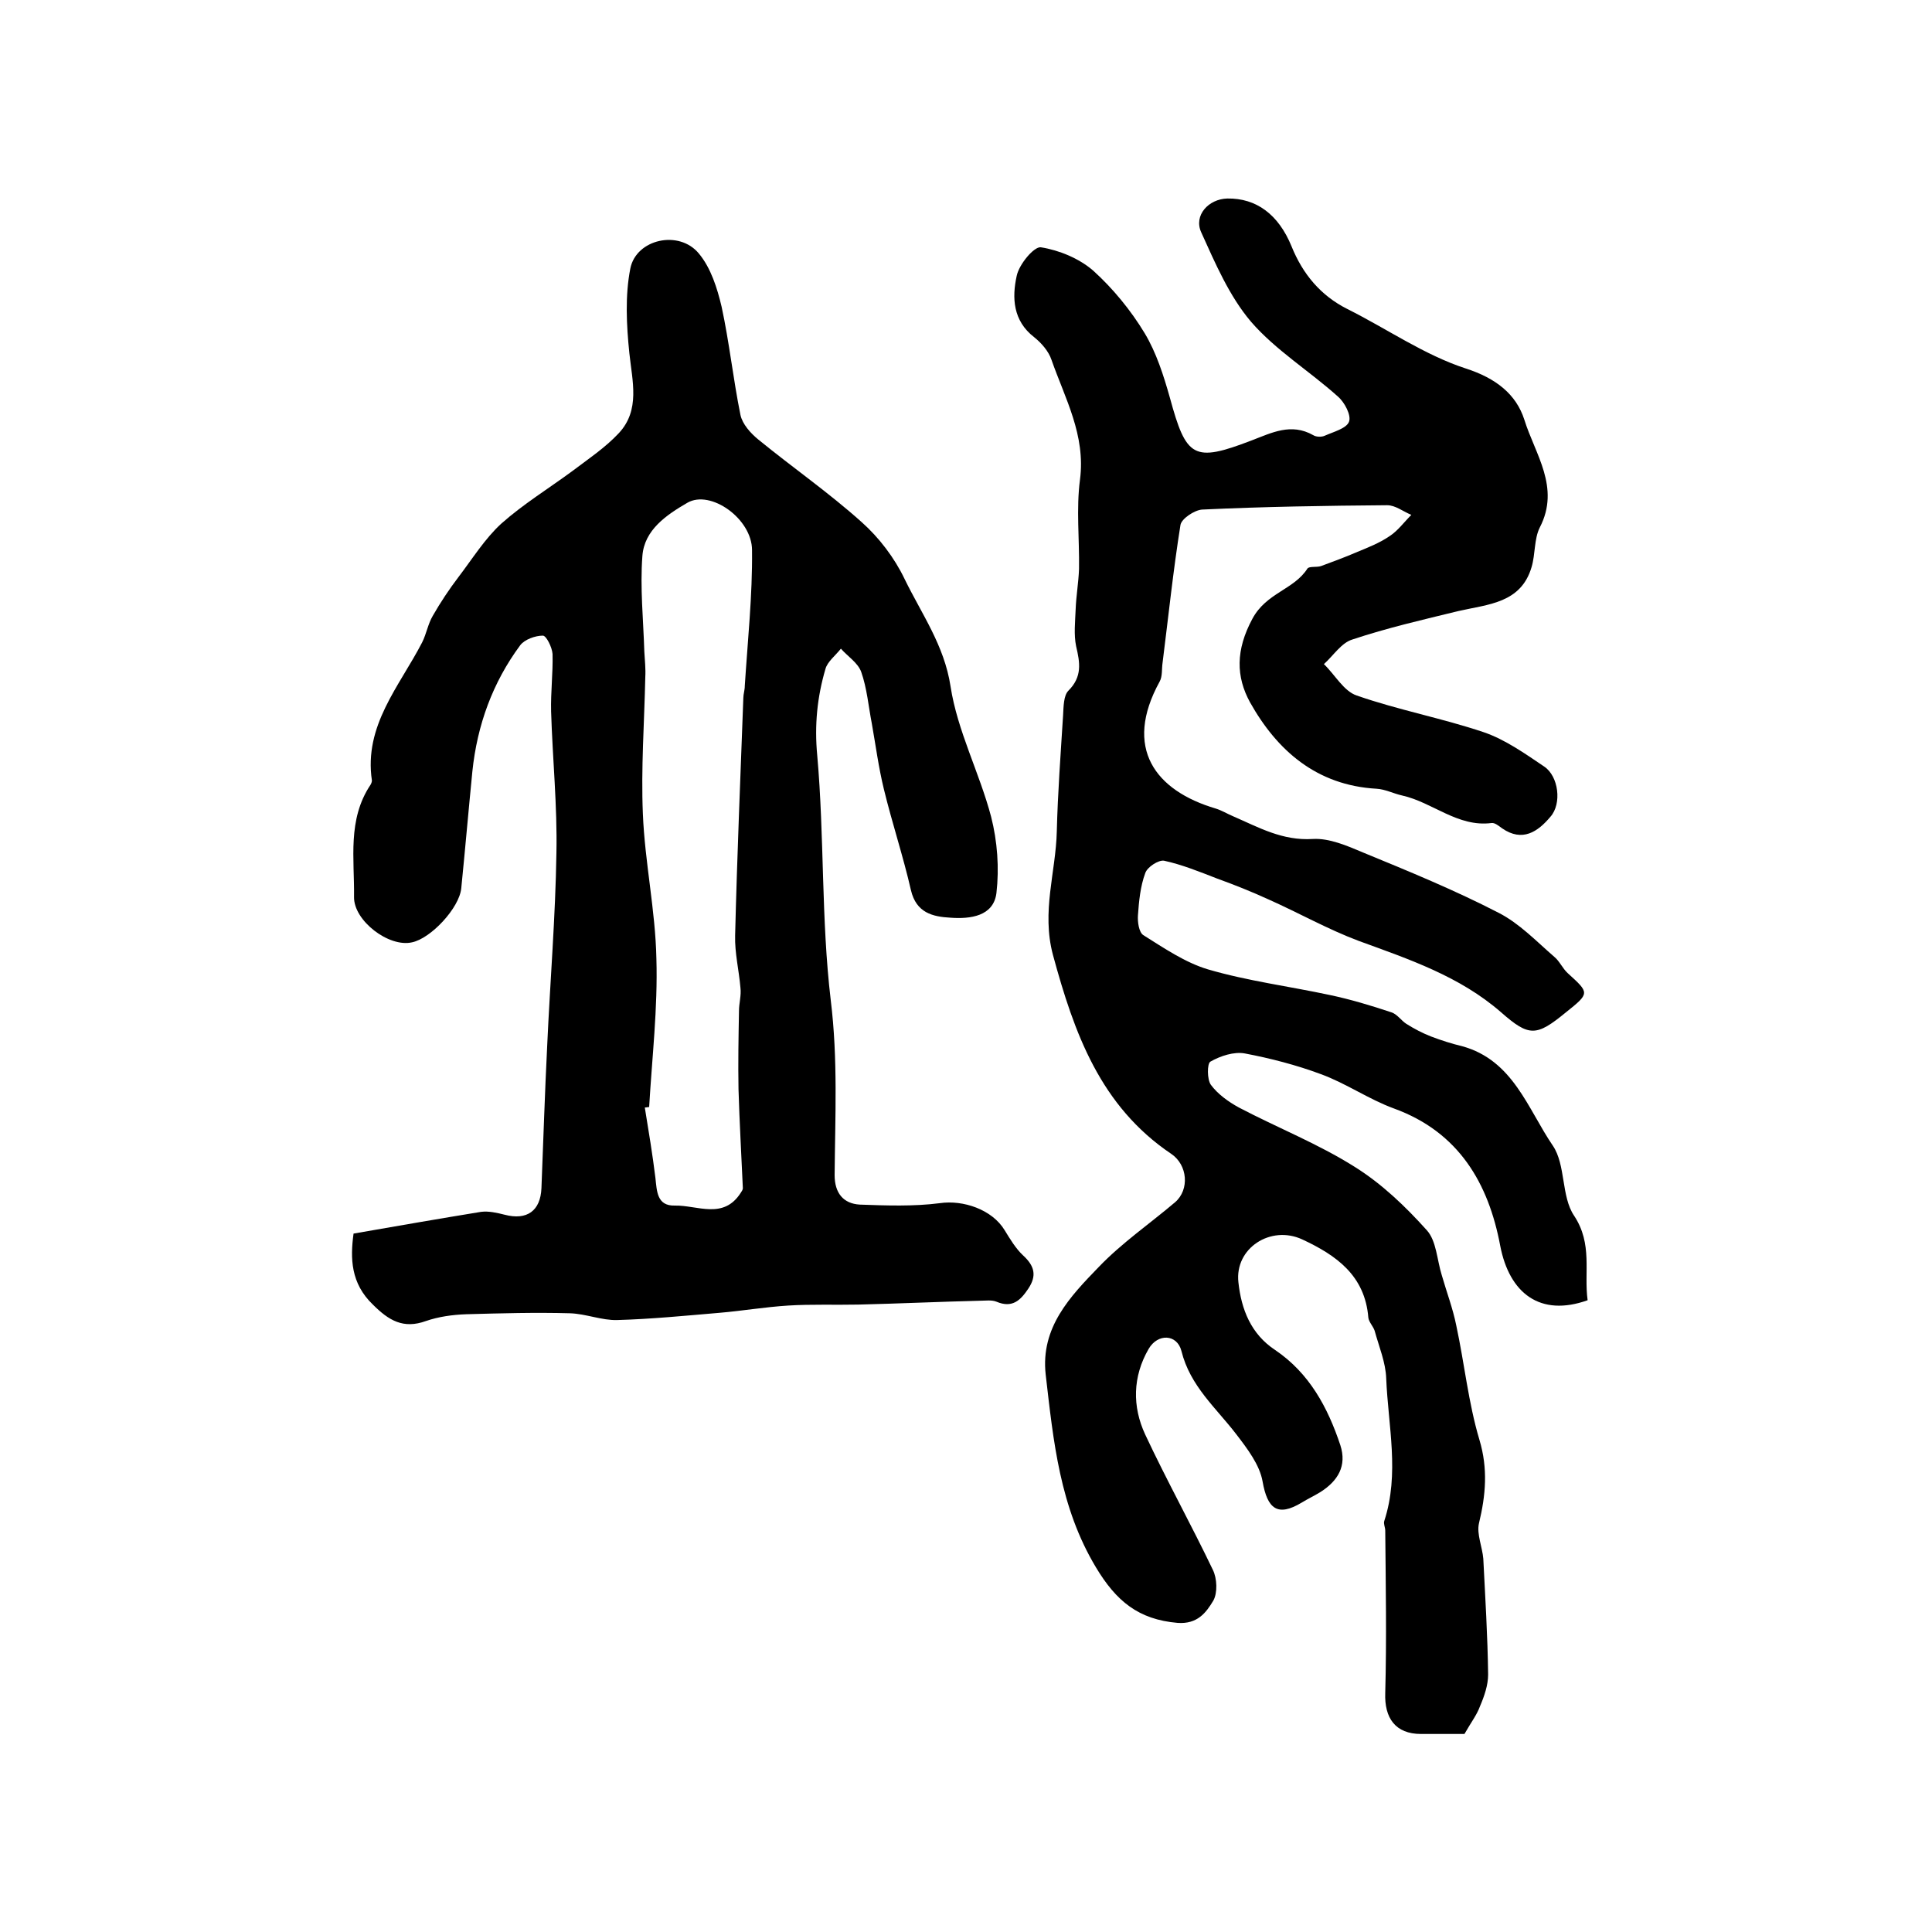 <?xml version="1.0" encoding="utf-8"?>
<!-- Generator: Adobe Illustrator 22.0.0, SVG Export Plug-In . SVG Version: 6.00 Build 0)  -->
<svg version="1.1" id="图层_1" xmlns="http://www.w3.org/2000/svg" xmlns:xlink="http://www.w3.org/1999/xlink" x="0px" y="0px"
	 viewBox="0 0 400 400" style="enable-background:new 0 0 400 400;" xml:space="preserve">
<style type="text/css">
	.st0{fill:#FFFFFF;}
</style>
<g>
	
	<path d="M303.2,359c-3,0-6,0-9,0c-5.3,0-7.6-3.3-7.4-8.5c0.3-11.2,0.1-22.4,0-33.6c0-0.7-0.4-1.4-0.2-2c3.2-9.8,0.8-19.7,0.4-29.5
		c-0.1-3.3-1.5-6.6-2.4-9.9c-0.3-0.9-1.2-1.8-1.3-2.7c-0.7-8.7-6.6-12.9-13.7-16.2c-6.5-3-14,1.8-13.2,8.9c0.6,5.6,2.6,10.7,7.6,14
		c7.1,4.8,10.9,11.9,13.5,19.7c1.4,4.3-0.5,7.4-4.1,9.7c-1.3,0.8-2.6,1.4-3.9,2.2c-5,3-7.1,1.3-8.1-4.4c-0.6-3.4-3.1-6.7-5.4-9.7
		c-4.2-5.5-9.6-10-11.4-17.3c-0.9-3.5-4.9-3.7-6.8-0.4c-3.3,5.7-3.4,11.9-0.7,17.7c4.4,9.4,9.5,18.6,14,28c0.9,1.8,1,4.8,0.1,6.4
		c-1.5,2.5-3.3,4.9-7.4,4.6c-8.1-0.7-12.7-4.5-16.9-11.5c-7.5-12.5-8.8-26.1-10.4-39.9c-1.1-9.8,5.1-16.2,11-22.3
		c4.8-5,10.5-8.9,15.8-13.4c3-2.6,2.6-7.7-0.8-10c-14.7-9.9-20.1-25-24.5-41.2c-2.4-9,0.6-17.1,0.8-25.6c0.2-8,0.8-16,1.3-24
		c0.1-1.8,0.1-4.1,1.1-5.1c2.9-2.9,2.4-5.8,1.6-9.2c-0.5-2.4-0.2-5.1-0.1-7.6c0.1-2.8,0.6-5.6,0.7-8.4c0.1-6.2-0.6-12.4,0.2-18.5
		c1.2-9.2-3.1-16.8-5.9-24.8c-0.6-1.8-2.1-3.5-3.6-4.7c-4.4-3.4-4.6-8.2-3.6-12.7c0.5-2.4,3.6-6.1,5-5.9c3.8,0.6,7.9,2.3,10.8,4.8
		c4.1,3.7,7.8,8.2,10.7,13c2.4,4,3.9,8.7,5.2,13.3c3.4,12.5,4.9,13.5,16.9,8.9c4.2-1.6,8.2-3.7,12.8-1.1c0.6,0.4,1.8,0.4,2.4,0.1
		c1.8-0.8,4.5-1.5,5-2.9c0.5-1.3-0.9-4-2.3-5.2c-5.9-5.3-12.9-9.6-18-15.5c-4.5-5.3-7.4-12.1-10.3-18.5c-1.6-3.5,1.5-6.9,5.4-7
		c6-0.1,10.6,3.3,13.3,9.9c2.3,5.7,6,10.2,11.6,13c8.2,4.1,15.9,9.5,24.5,12.3c6.2,2,10.4,5.3,12.1,10.6c2.2,7.1,7.5,14,3.2,22.3
		c-1.2,2.4-0.9,5.5-1.7,8.2c-2.2,7.5-9,7.7-15.1,9.1c-7.4,1.8-14.8,3.5-22,5.9c-2.3,0.7-3.9,3.3-5.9,5.1c2.3,2.2,4.1,5.6,6.8,6.5
		c8.6,3,17.7,4.7,26.3,7.6c4.4,1.5,8.5,4.4,12.5,7.1c3,2,3.7,7.7,1.3,10.4c-2.6,3.1-5.8,5.3-10,2.4c-0.7-0.5-1.5-1.2-2.2-1.1
		c-7,0.9-12.2-4.3-18.5-5.7c-1.8-0.4-3.5-1.3-5.3-1.4c-12.4-0.7-20.6-7.9-26.2-17.9c-2.9-5.3-3-10.8,0.5-17.3
		c2.9-5.4,8.6-6,11.4-10.4c0.4-0.5,1.9-0.2,2.8-0.5c2.4-0.9,4.9-1.8,7.2-2.8c2.4-1,4.8-1.9,7-3.4c1.7-1.1,3-2.9,4.5-4.4
		c-1.7-0.7-3.3-2-5-2c-12.8,0.1-25.6,0.3-38.3,0.9c-1.6,0.1-4.3,1.9-4.5,3.2c-1.5,9.4-2.5,19-3.7,28.5c-0.2,1.3,0,2.8-0.6,3.9
		c-7.6,13.8-0.9,22.6,11.6,26.3c1.3,0.4,2.4,1.1,3.6,1.6c5.3,2.3,10.2,5.1,16.5,4.7c3.4-0.2,7.1,1.4,10.4,2.8
		c9.5,3.9,19,7.8,28.1,12.5c4.3,2.2,7.8,5.9,11.5,9.1c1.1,0.9,1.7,2.4,2.8,3.4c4.5,4.1,4.6,4.1-0.4,8.1c-6.1,5-7.6,5.1-13.4,0
		c-8.6-7.5-19.1-11-29.5-14.8c-6.4-2.4-12.4-5.8-18.7-8.6c-3.5-1.6-7-3-10.6-4.3c-3.6-1.4-7.3-2.9-11-3.7c-1.1-0.2-3.5,1.3-3.9,2.6
		c-1,2.7-1.3,5.8-1.5,8.7c-0.1,1.4,0.2,3.5,1.1,4.1c4.3,2.7,8.7,5.7,13.4,7.1c8.2,2.4,16.8,3.5,25.2,5.3c4.3,0.9,8.6,2.2,12.8,3.6
		c1.2,0.4,2,1.7,3.1,2.4c1.6,1,3.3,1.9,5.1,2.6c2.1,0.8,4.3,1.5,6.4,2c10.6,2.9,13.6,13,18.8,20.6c2.7,4,1.7,10.5,4.4,14.5
		c3.9,5.9,2,11.7,2.8,17.5c-9.8,3.5-16.2-1.4-18.1-11.3c-2.4-12.8-8.5-23.5-22-28.4c-5.2-1.9-9.9-5.2-15.1-7.1
		c-5.1-1.9-10.5-3.3-15.8-4.3c-2.2-0.4-5,0.5-7.1,1.7c-0.7,0.4-0.7,3.7,0.1,4.8c1.4,1.9,3.6,3.5,5.8,4.7c8,4.2,16.4,7.5,24,12.3
		c5.6,3.5,10.5,8.2,14.9,13.1c2,2.2,2.1,6.1,3.1,9.3c1,3.5,2.3,6.9,3,10.4c1.7,7.9,2.5,16,4.8,23.7c1.8,6,1.3,11.5-0.1,17.3
		c-0.5,2.2,0.7,4.9,0.9,7.3c0.4,8,0.9,16,1,24c0,2.2-0.8,4.5-1.7,6.6C305.8,355,304.5,356.7,303.2,359z"/>
	<path d="M73.2,255.4c9.2-1.6,17.8-3.1,26.4-4.5c1.6-0.2,3.3,0.2,4.9,0.6c4.6,1.2,7.4-0.8,7.6-5.5c0.4-9.9,0.7-19.8,1.2-29.7
		c0.6-13.2,1.7-26.5,1.9-39.7c0.2-9.7-0.8-19.5-1.1-29.3c-0.1-4,0.4-7.9,0.3-11.9c-0.1-1.4-1.3-3.8-2-3.8c-1.6,0-3.8,0.8-4.7,2
		c-5.7,7.7-8.9,16.5-9.9,26.1c-0.8,8.1-1.5,16.2-2.3,24.2c-0.4,4.1-6.3,10.4-10.2,11.2c-4.8,1.1-12.1-4.5-12-9.4
		c0.1-7.9-1.4-16,3.4-23.2c0.2-0.3,0.3-0.7,0.3-0.9c-1.7-11.4,5.7-19.5,10.4-28.6c0.9-1.8,1.2-3.8,2.2-5.5c1.6-2.8,3.4-5.5,5.3-8
		c2.9-3.8,5.5-8,8.9-11.1c4.5-4,9.7-7.2,14.6-10.8c3.3-2.5,6.9-4.9,9.7-7.9c4.5-4.8,2.8-10.8,2.2-16.6c-0.6-5.8-0.9-11.9,0.2-17.5
		c1.2-6.1,10.1-8.1,14.2-3.1c2.5,3,3.8,7.2,4.7,11c1.6,7.4,2.4,15,3.9,22.4c0.4,1.9,2.1,3.8,3.7,5.1c7.1,5.8,14.6,11,21.4,17.1
		c3.6,3.2,6.8,7.4,8.9,11.8c3.5,7.2,8.2,13.7,9.5,22.2c1.4,9.2,6,17.9,8.4,27c1.3,5.1,1.7,10.6,1.1,15.8c-0.6,4.8-5.4,5.4-9.5,5.1
		c-3.7-0.2-7.1-1-8.2-5.7c-1.6-7-3.9-13.9-5.6-20.9c-1.1-4.5-1.7-9.1-2.5-13.6c-0.7-3.6-1-7.3-2.2-10.7c-0.7-1.9-2.8-3.2-4.2-4.8
		c-1.1,1.4-2.8,2.7-3.2,4.2c-1.7,5.8-2.3,11.6-1.7,17.9c1.5,16.9,0.8,33.9,2.8,50.7c1.5,12.2,0.9,24.1,0.8,36.2
		c0,3.7,1.8,5.9,5.2,6.1c5.5,0.2,11.2,0.4,16.6-0.3c4.8-0.7,10.8,1.3,13.4,5.6c1.1,1.8,2.3,3.8,3.8,5.2c2.4,2.2,2.9,4.2,1.1,6.9
		c-1.6,2.4-3.3,4.1-6.6,2.7c-1-0.4-2.2-0.2-3.3-0.2c-8.4,0.2-16.9,0.6-25.3,0.8c-4.8,0.1-9.7-0.1-14.5,0.2
		c-4.8,0.3-9.5,1.1-14.2,1.5c-7.1,0.6-14.1,1.3-21.2,1.5c-3.2,0.1-6.5-1.3-9.8-1.4c-7.2-0.2-14.3,0-21.5,0.2
		c-2.8,0.1-5.7,0.5-8.3,1.4c-4.7,1.7-7.7-0.1-11-3.4C72.6,265.7,72.5,260.5,73.2,255.4z M134.4,229.2c-0.3,0-0.6,0.1-0.9,0.1
		c0.8,4.9,1.6,9.7,2.2,14.6c0.3,2.7,0.3,5.8,4,5.7c4.7-0.1,10.1,3,13.7-2.7c0.2-0.3,0.4-0.6,0.4-0.9c-0.3-6.8-0.7-13.7-0.9-20.5
		c-0.1-5.4,0-10.8,0.1-16.2c0-1.6,0.5-3.2,0.3-4.8c-0.3-3.6-1.2-7.2-1.1-10.8c0.4-16.4,1.1-32.8,1.7-49.2c0-0.8,0.3-1.6,0.3-2.5
		c0.6-9.4,1.6-18.7,1.5-28.1c0-6.5-8.6-12.6-13.4-9.8c-4.3,2.5-8.9,5.6-9.3,11c-0.5,6.6,0.2,13.2,0.4,19.8c0.1,1.8,0.3,3.5,0.2,5.3
		c-0.2,9.4-0.9,18.9-0.5,28.3c0.4,10,2.6,20,2.8,30C136.2,208.7,135,218.9,134.4,229.2z"/>
	
</g>
</svg>
